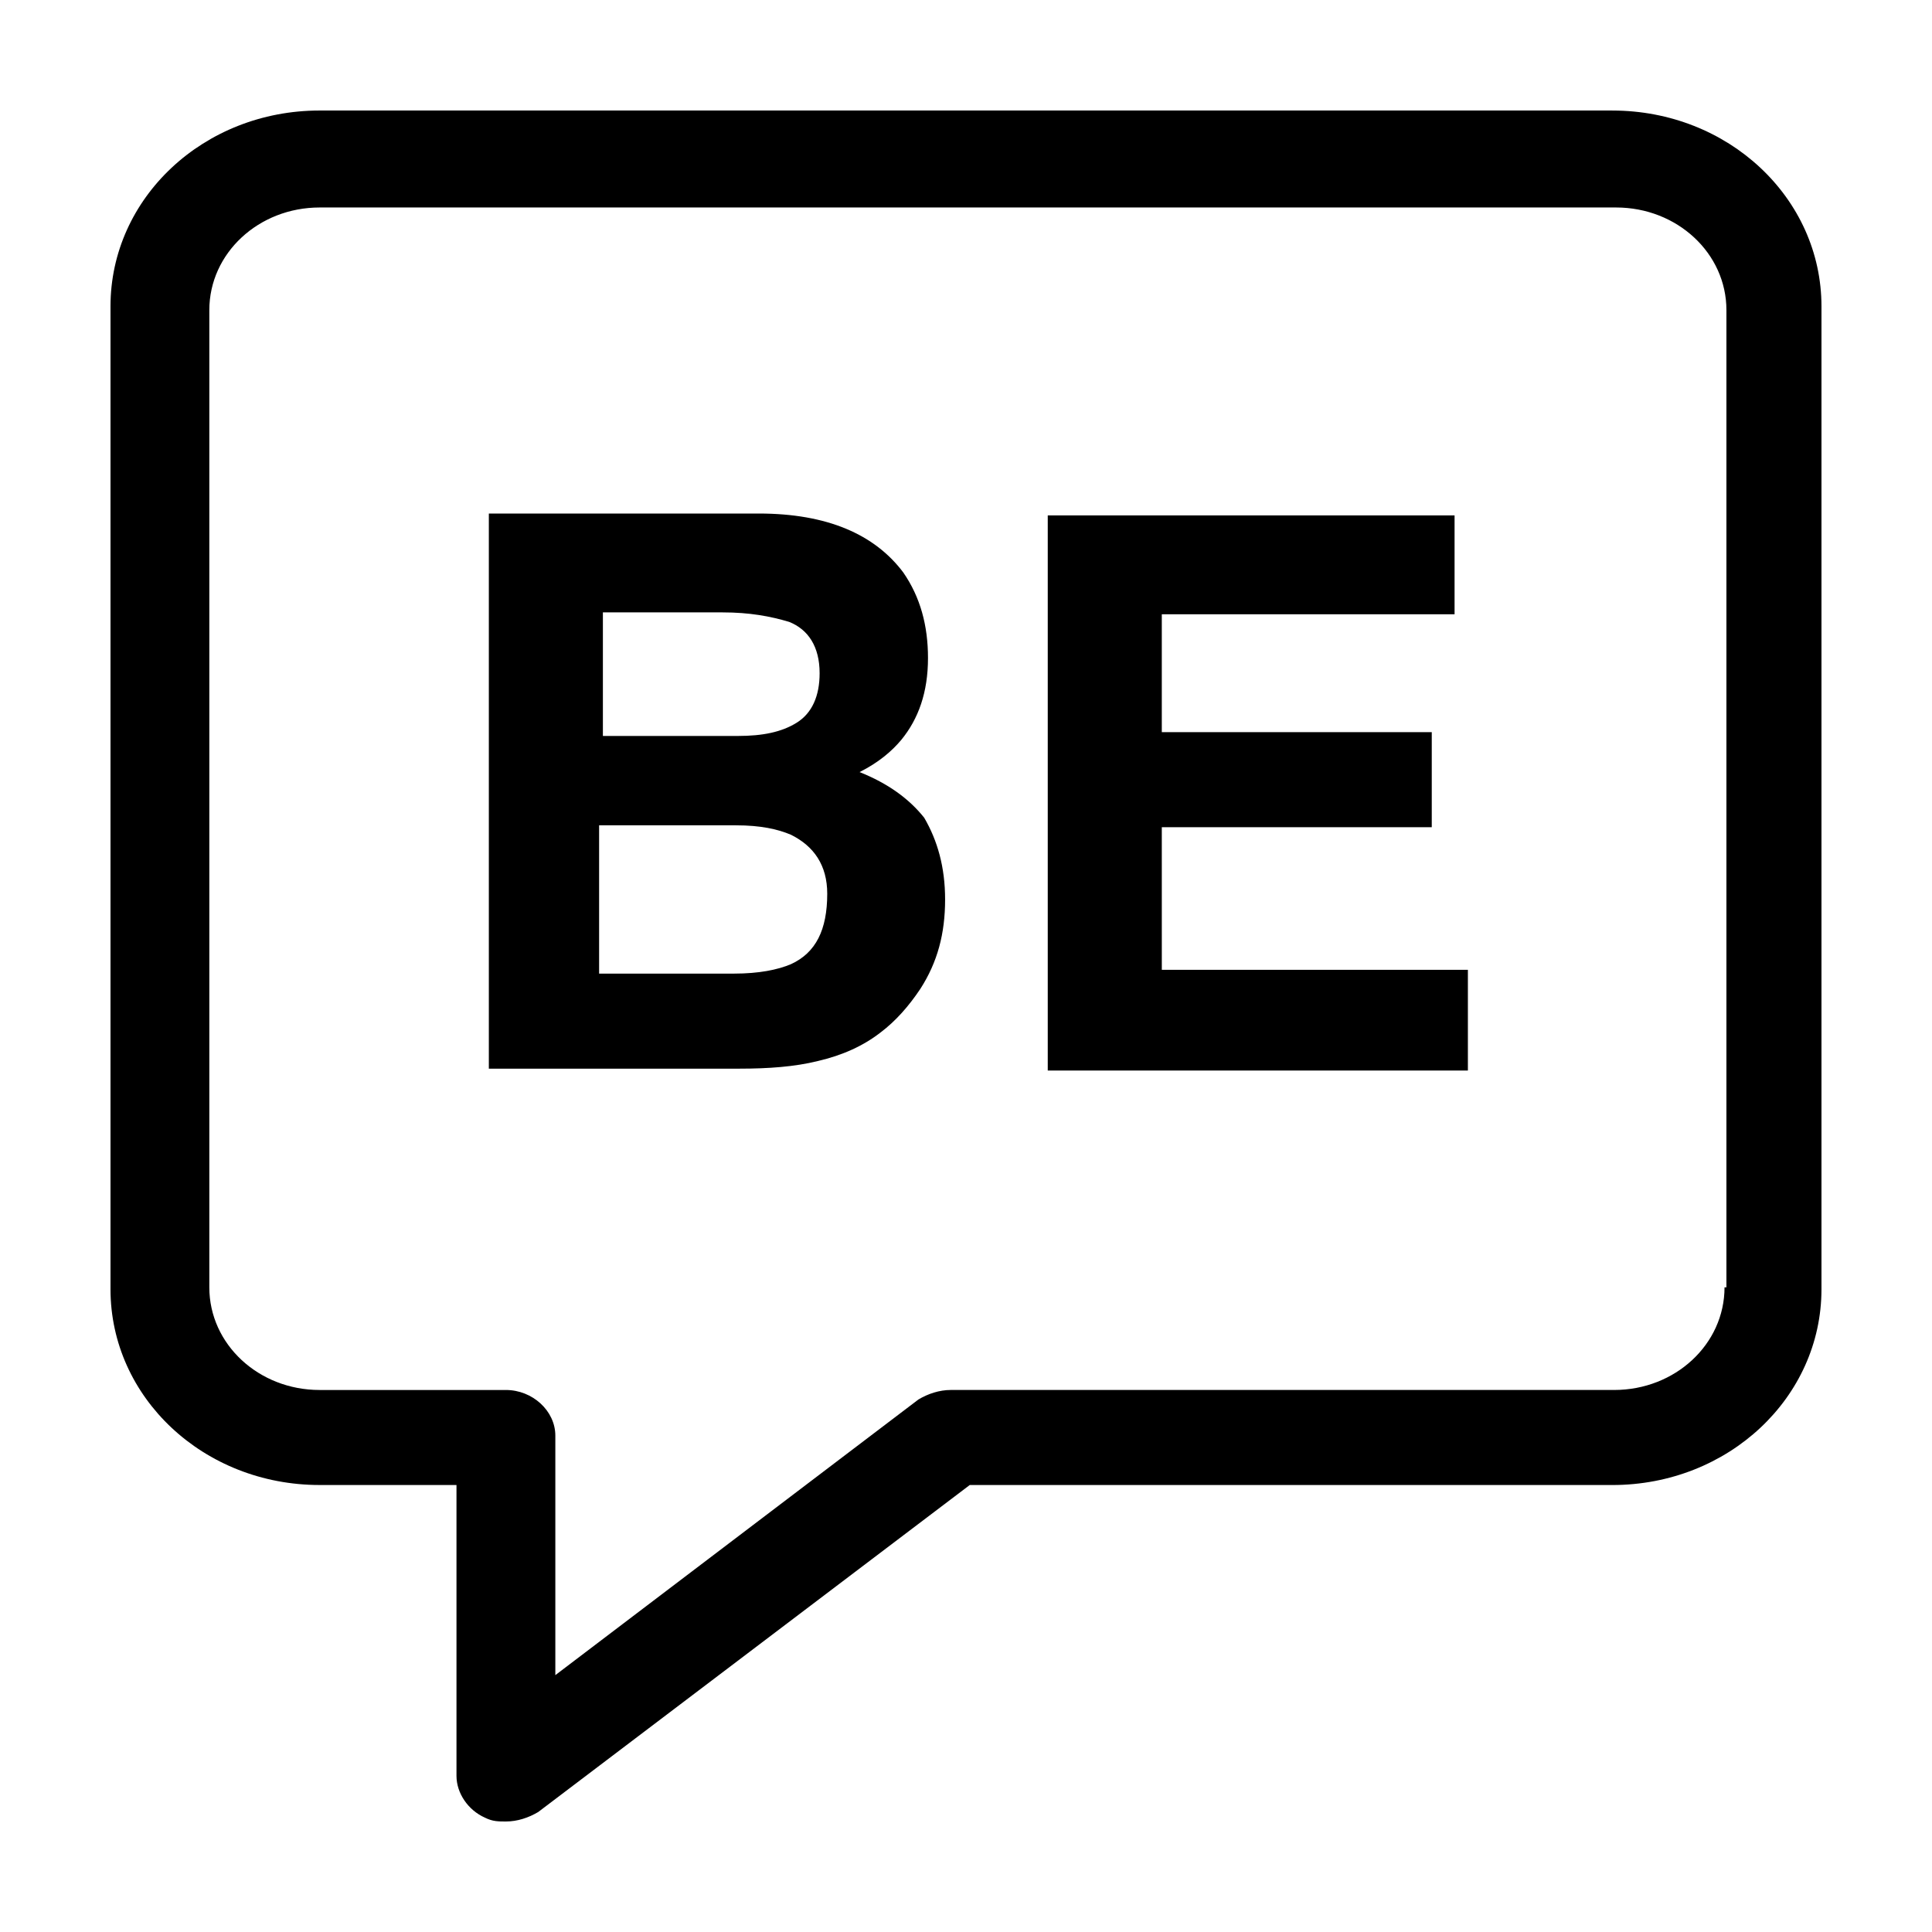 <?xml version="1.0" encoding="UTF-8"?>
<!-- Uploaded to: SVG Repo, www.svgrepo.com, Generator: SVG Repo Mixer Tools -->
<svg fill="#000000" width="800px" height="800px" version="1.1" viewBox="144 144 512 512" xmlns="http://www.w3.org/2000/svg">
 <g>
  <path d="m571.29 173.29h-342.59c-30.73 0-55.418 23.176-55.418 51.891v260.47c0 28.719 24.688 51.891 55.418 51.891h36.273v77.082c0 4.535 3.023 9.07 7.559 11.082 2.016 1.008 3.527 1.008 5.543 1.008 3.023 0 6.047-1.008 8.566-2.519l114.36-86.656 170.29 0.008c30.73 0 55.418-23.176 55.418-51.891v-260.47c0-28.715-24.684-51.891-55.418-51.891zm29.727 311.86c0 15.113-13.098 27.207-29.223 27.207h-175.83c-3.023 0-6.047 1.008-8.566 2.519l-96.227 73.051v-63.477c0-6.551-6.047-12.09-13.098-12.09h-49.375c-16.121 0-29.223-12.09-29.223-27.207v-258.96c0-15.113 13.098-27.207 29.223-27.207h343.6c16.121 0 29.223 12.09 29.223 27.207v258.96z"/>
  <path d="m371.79 348.61c5.039-2.519 8.566-5.543 11.082-8.566 4.535-5.543 7.055-12.594 7.055-21.664 0-8.566-2.016-16.121-6.551-22.672-7.559-10.078-20.152-15.617-38.289-15.617l-71.539 0.004v147.11h66.504c7.559 0 14.609-0.504 20.656-2.016 6.551-1.512 12.09-4.031 16.625-7.559 4.031-3.023 7.559-7.055 10.578-11.586 4.535-7.055 6.551-14.609 6.551-23.68 0-8.566-2.016-15.617-5.543-21.664-4.031-5.039-9.57-9.07-17.129-12.094zm-68.52-42.32h32.242c7.055 0 12.594 1.008 17.633 2.519 5.039 2.016 8.062 6.551 8.062 13.602 0 6.047-2.016 10.578-6.047 13.098-4.031 2.519-9.07 3.527-15.617 3.527h-35.77v-32.746zm50.383 93.207c-3.527 1.512-8.566 2.519-15.113 2.519h-35.77v-39.297h36.273c6.551 0 11.082 1.008 14.609 2.519 6.047 3.023 9.574 8.062 9.574 15.617-0.004 9.57-3.023 15.617-9.574 18.641z"/>
  <path d="m451.89 363.22h71.543v-25.188h-71.543v-31.238h77.586v-26.199h-107.81v147.11h111.34v-26.699h-81.113z"/>
 </g>
</svg>